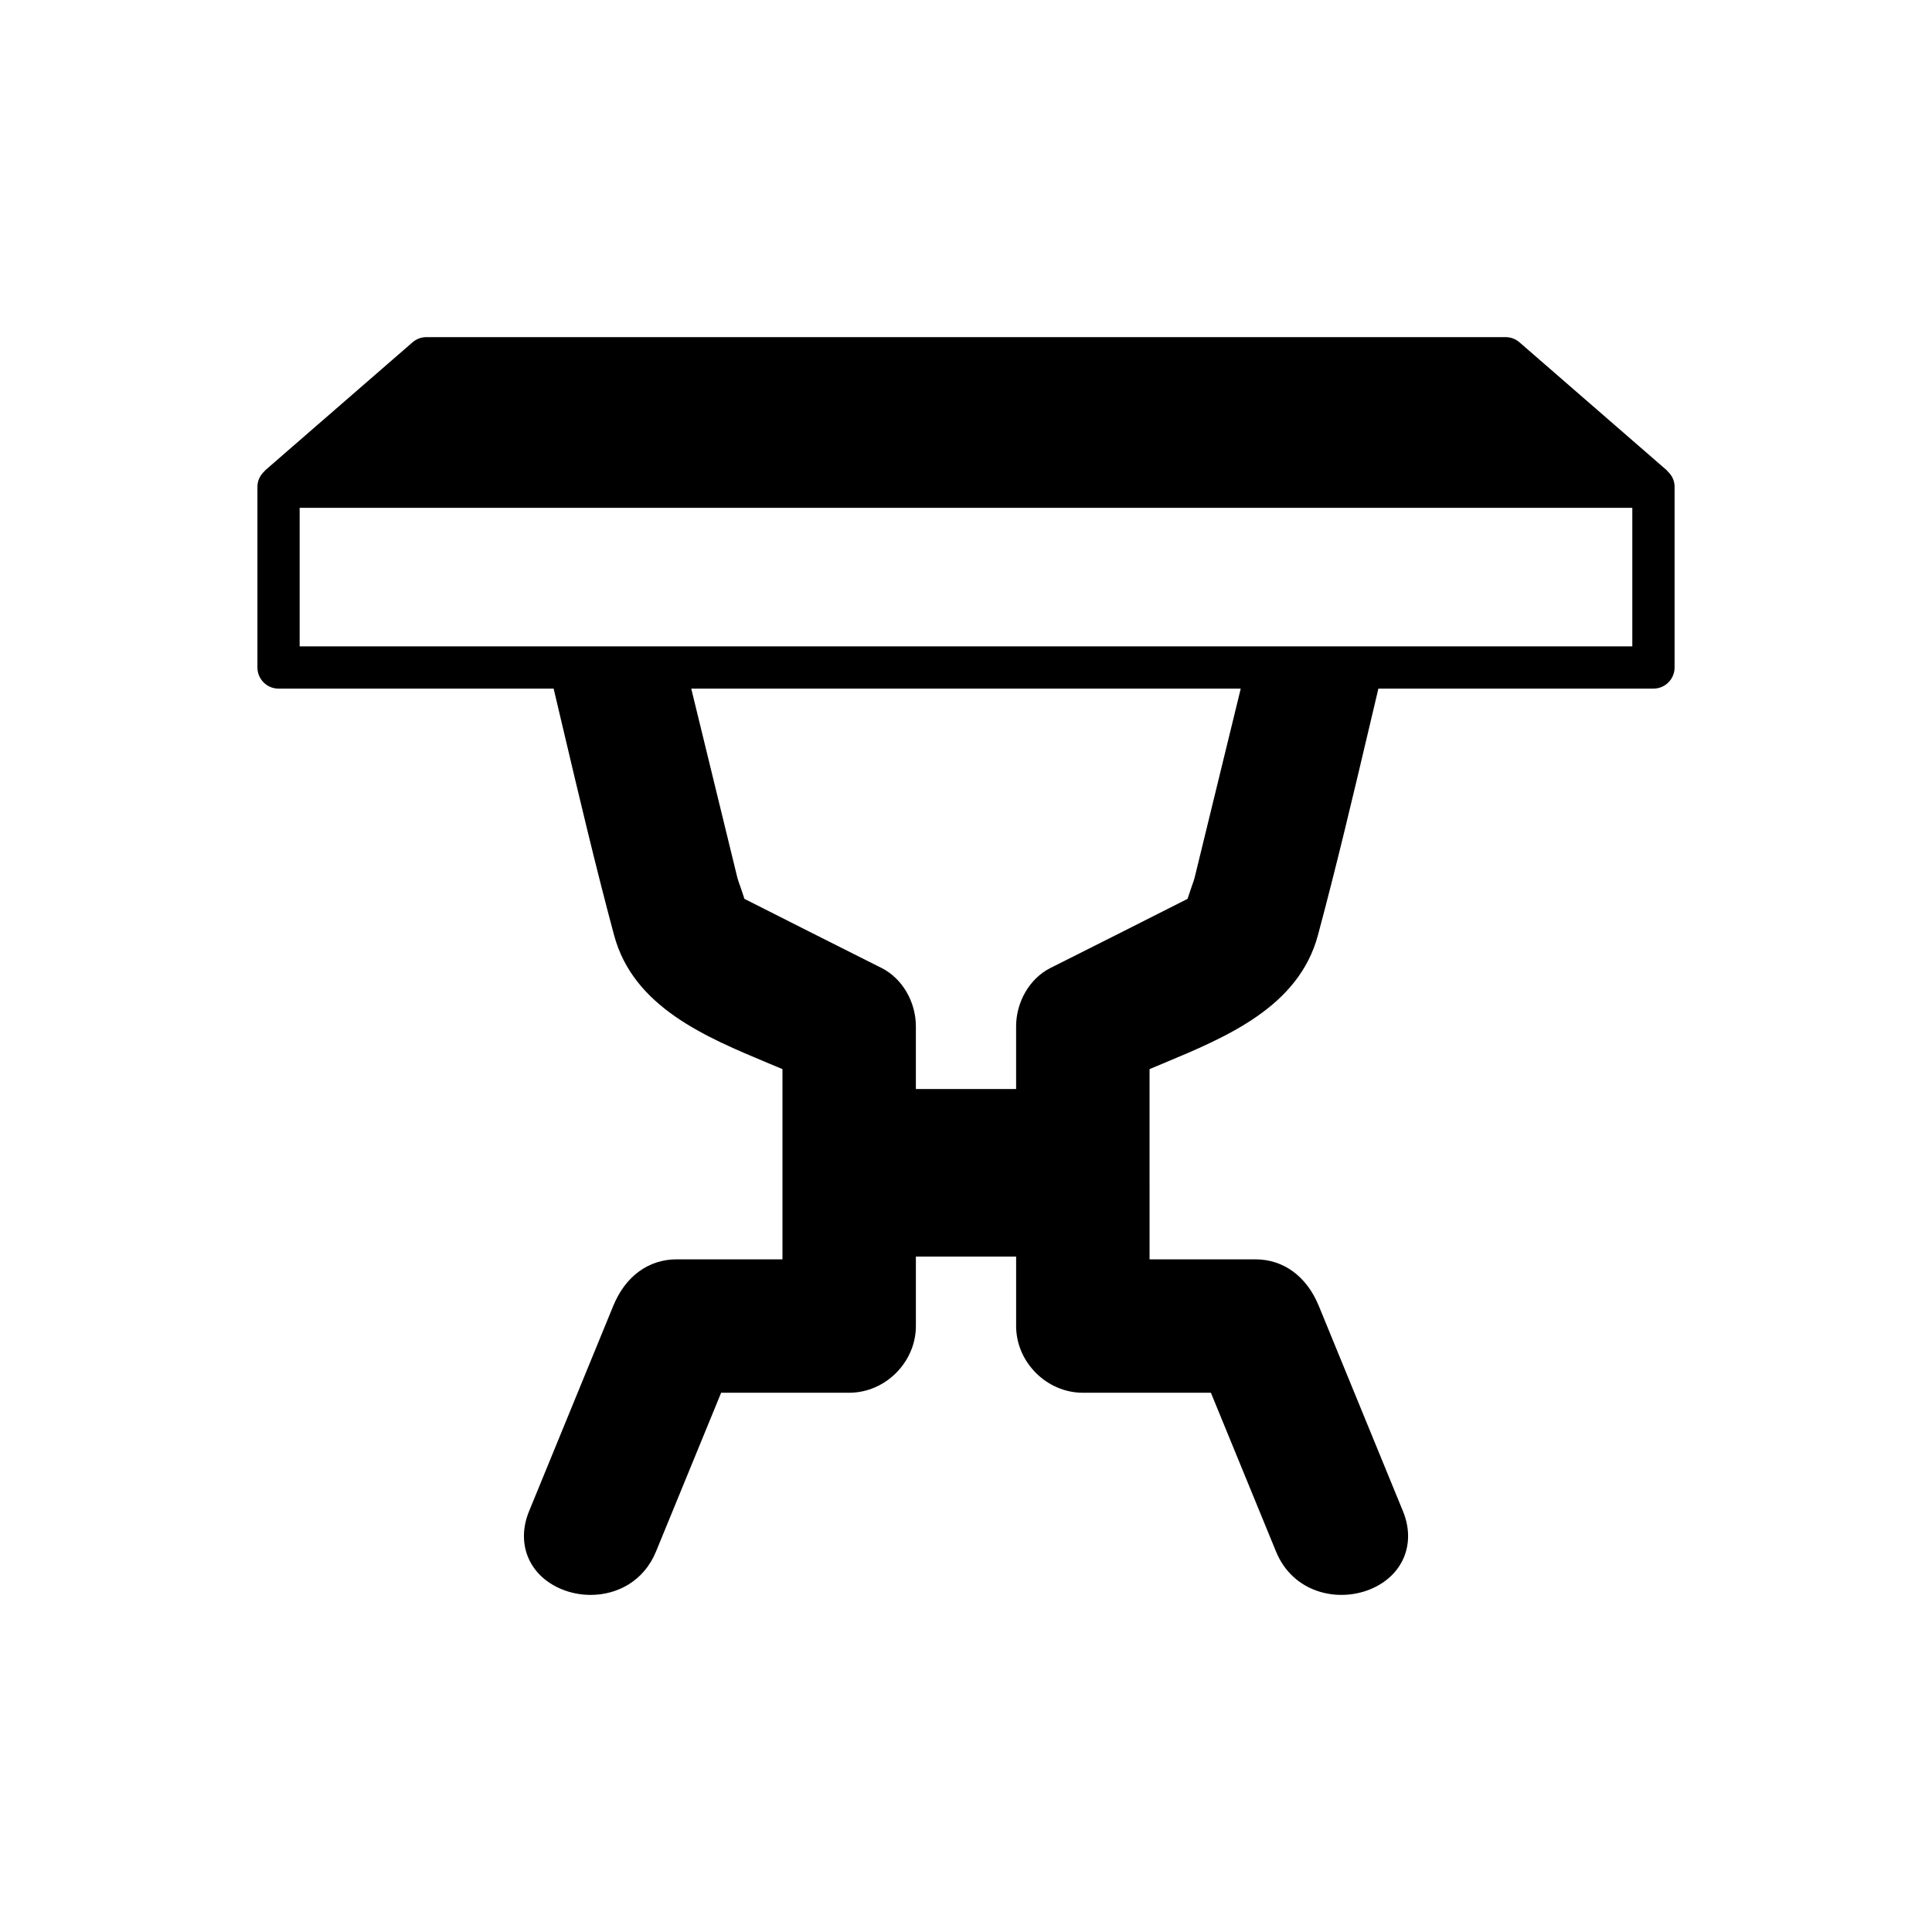 <?xml version="1.0" encoding="UTF-8"?>
<!-- Uploaded to: ICON Repo, www.iconrepo.com, Generator: ICON Repo Mixer Tools -->
<svg fill="#000000" width="800px" height="800px" version="1.1" viewBox="144 144 512 512" xmlns="http://www.w3.org/2000/svg">
 <path d="m217.82 326.49h72.898l2.293 9.699c4.312 18.277 8.773 37.184 13.727 55.645 5.102 19.012 24.184 26.969 41.023 33.988 1.207 0.504 2.41 1.004 3.602 1.508v50.406h-28.027c-7.484 0-13.613 4.5-16.82 12.344l-22.309 54.414c-3.543 8.633 0.027 17.137 8.676 20.684 2.398 0.98 5.012 1.488 7.644 1.488 7.004 0 14.098-3.613 17.328-11.504l17.254-42.07h33.93c9.582 0 17.68-8.098 17.68-17.676v-18.418h26.566v18.418c0 9.578 8.098 17.676 17.68 17.676h33.934l17.254 42.07c4.445 10.855 16.188 13.605 24.973 10.016 8.648-3.547 12.219-12.051 8.676-20.684l-22.305-54.41c-3.215-7.844-9.344-12.348-16.824-12.348h-28.027l-0.004-50.41c1.191-0.504 2.394-1.008 3.602-1.508 16.836-7.019 35.922-14.973 41.023-33.988 4.953-18.461 9.414-37.363 13.727-55.645l2.293-9.699h72.898c3.094 0 5.598-2.508 5.598-5.598v-47.91c0-1.688-0.785-3.152-1.965-4.18l0.039-0.047-39.184-34.039c-1.023-0.887-2.324-1.371-3.672-1.371h-286c-1.352 0-2.652 0.488-3.672 1.371l-39.184 34.039 0.039 0.047c-1.18 1.027-1.965 2.492-1.965 4.18v47.91c0 3.094 2.504 5.602 5.598 5.602zm242.77 50.094c-0.121 0.508-0.426 1.348-0.777 2.352s-0.738 2.133-1.098 3.269c-6.773 3.438-26.75 13.527-36.352 18.328-5.43 2.719-9.082 8.918-9.082 15.438v16.633h-26.566v-16.633c0-6.519-3.652-12.723-9.078-15.438-9.605-4.801-29.582-14.895-36.355-18.328-0.359-1.137-0.75-2.266-1.098-3.269-0.352-1.004-0.656-1.844-0.777-2.344l-12.219-50.098h145.62zm-237.18-98.004h353.17v36.715h-353.17z"/>
</svg>